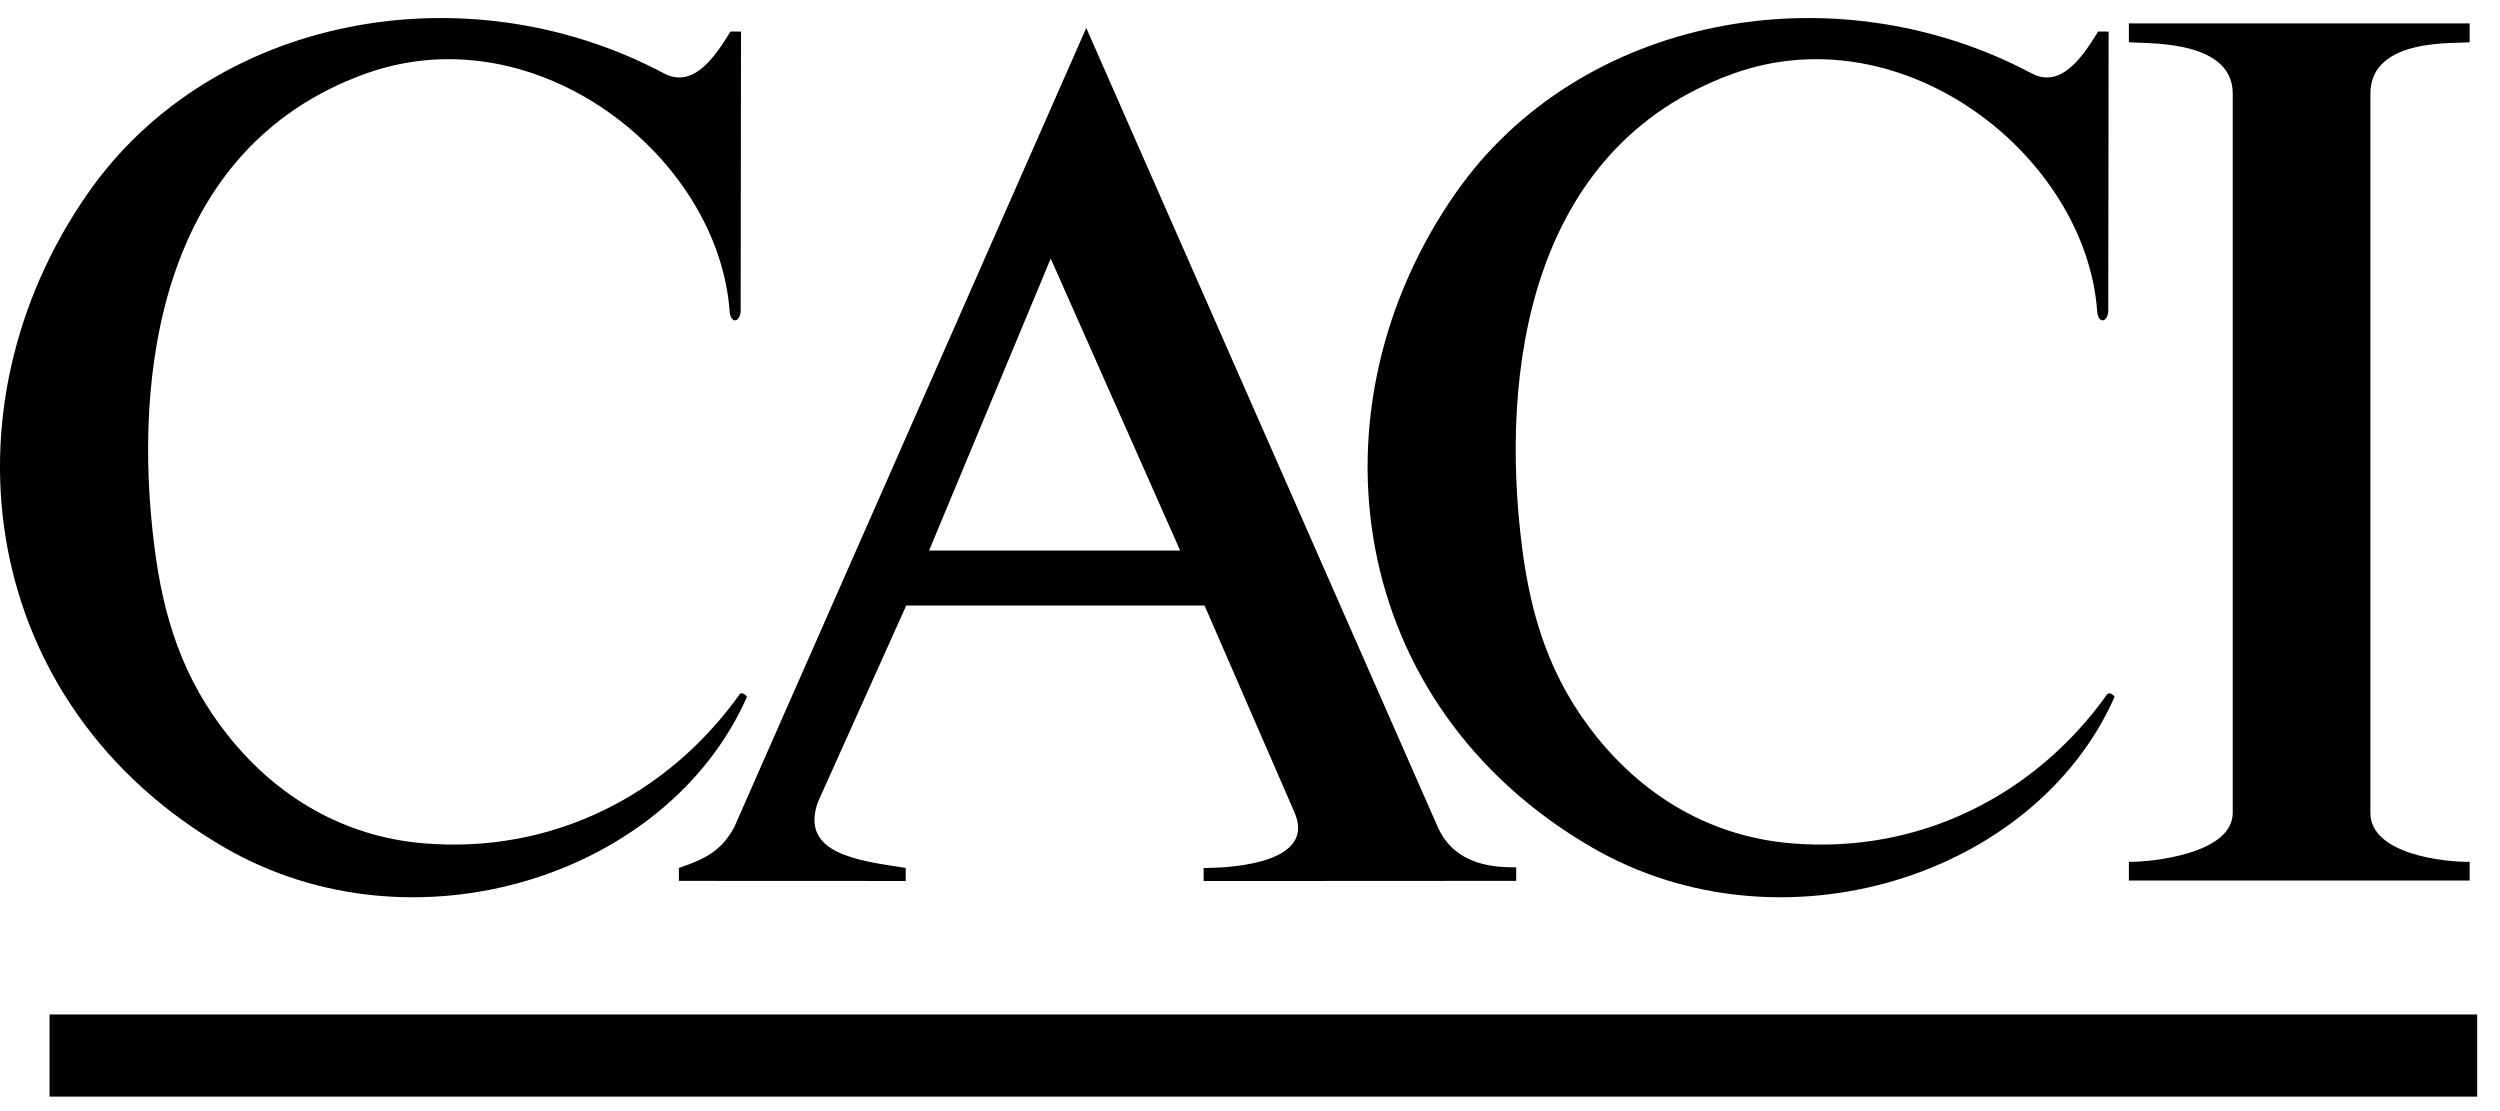 <svg width="99" height="44" viewBox="0 0 99 44" fill="none" xmlns="http://www.w3.org/2000/svg">
<path d="M29.344 1.251L29.33 12.341C29.287 12.771 28.953 12.821 28.897 12.367C28.472 6.203 21.236 0.467 14.449 2.927C6.351 5.863 5.238 14.785 6.117 21.67C6.465 24.399 7.212 26.883 9.098 29.212C10.993 31.555 13.593 33.119 16.747 33.393C21.875 33.834 26.45 31.475 29.291 27.492C29.365 27.384 29.605 27.548 29.571 27.616C26.407 34.742 16.35 37.88 8.894 33.563C-0.861 27.916 -2.473 16.202 3.474 7.662C8.366 0.633 18.438 -1.268 26.289 2.904C27.474 3.533 28.336 2.211 28.928 1.248L29.344 1.251ZM93.868 32.189C93.868 33.834 96.818 34.147 97.798 34.128V34.869H84.304V34.128C85.11 34.146 88.416 33.834 88.416 32.189V3.707C88.416 1.481 84.753 1.75 84.304 1.669V0.926H97.798V1.67C97.352 1.75 93.868 1.44 93.868 3.708L93.868 32.189ZM83.502 1.251L83.487 12.341C83.442 12.771 83.108 12.821 83.052 12.367C82.63 6.203 75.393 0.467 68.606 2.927C60.509 5.863 59.395 14.784 60.273 21.67C60.623 24.399 61.37 26.883 63.254 29.212C65.151 31.555 67.749 33.119 70.902 33.393C76.031 33.834 80.606 31.475 83.446 27.492C83.52 27.384 83.762 27.548 83.729 27.616C80.561 34.742 70.507 37.88 63.05 33.563C53.295 27.916 51.684 16.202 57.632 7.662C62.523 0.634 72.597 -1.268 80.449 2.904C81.632 3.533 82.492 2.211 83.086 1.248L83.502 1.251Z" fill="black"/>
<path d="M36.791 21.802L41.609 10.24L46.734 21.802H36.791ZM56.96 32.806L43.016 1.108L29.073 32.762C28.586 33.662 27.966 34.01 26.885 34.369V34.883L35.866 34.887V34.37C33.962 34.079 31.681 33.806 32.382 31.779L35.873 24.01L35.882 23.98H47.7L47.711 24.003L51.285 32.226C52.044 34.102 49.032 34.373 47.664 34.371V34.889L60.042 34.882V34.346C59.283 34.346 57.676 34.323 56.96 32.805" fill="black"/>
<path d="M1.961 40.173H98.096V43.426H1.961V40.173Z" fill="black"/>
</svg>
